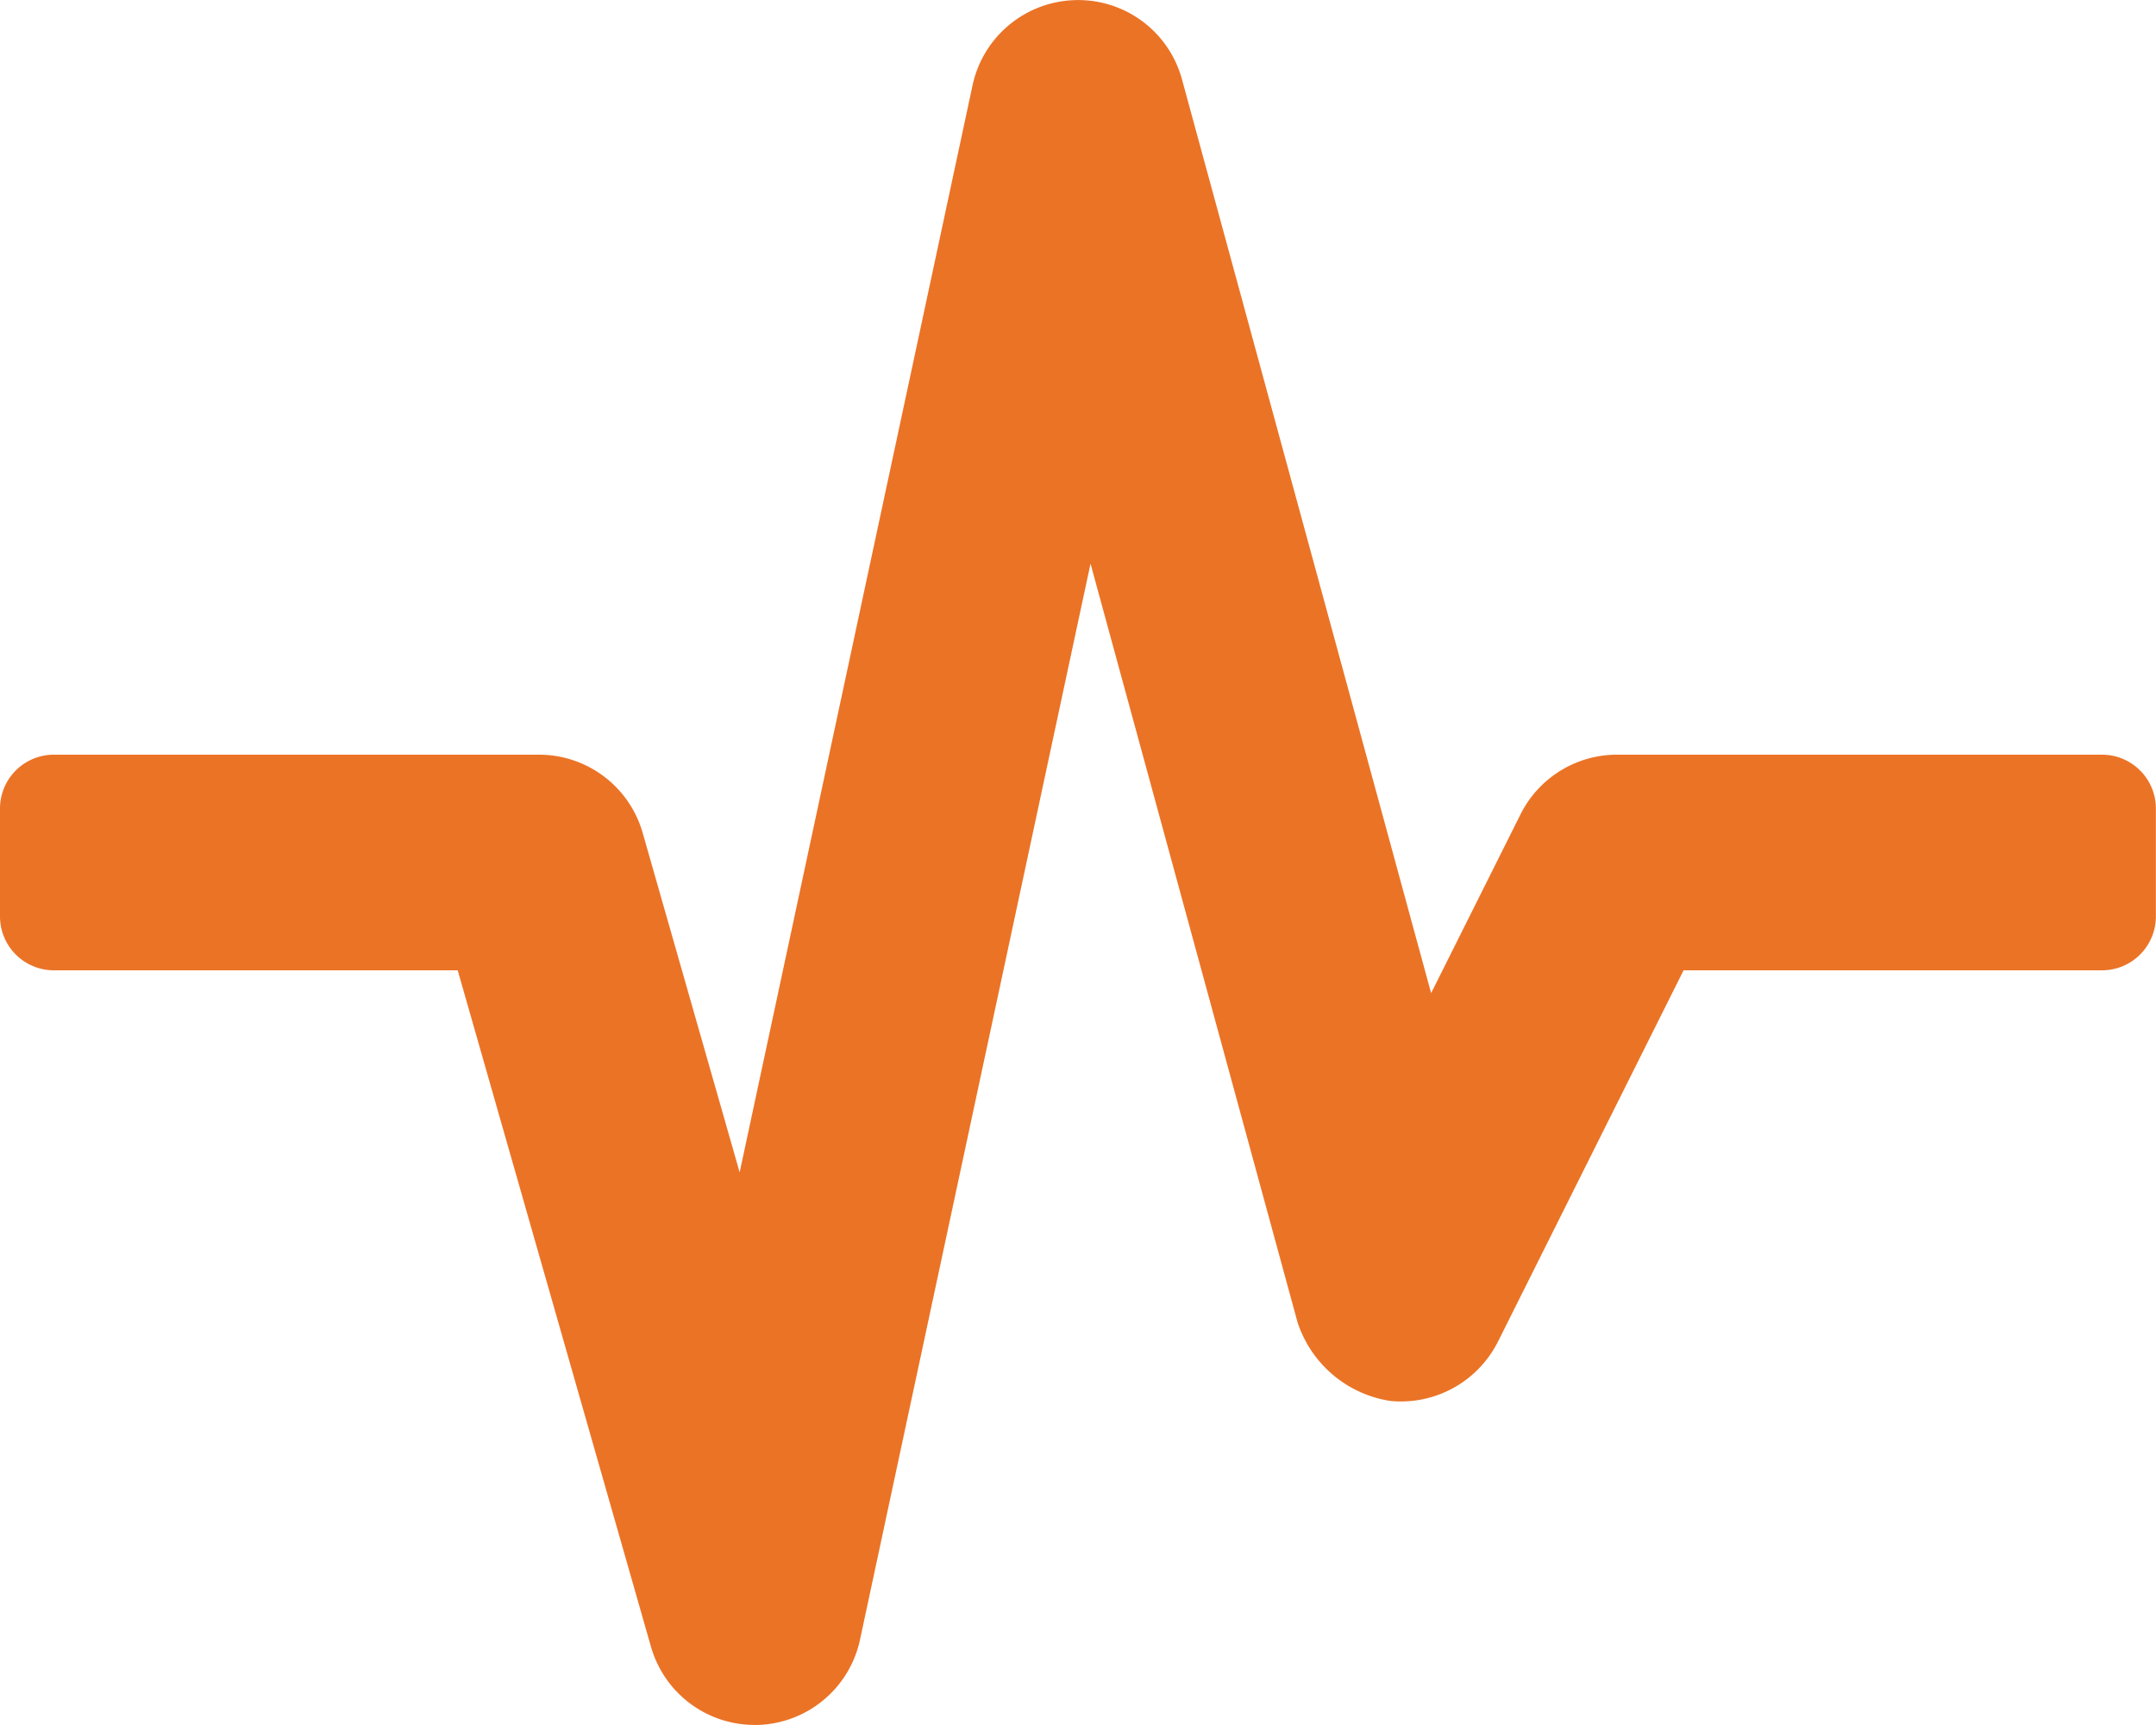 <svg xmlns="http://www.w3.org/2000/svg" width="37.5" height="29.999" viewBox="0 0 37.5 29.999"><path d="M36.562-13.125H28.125a1.876,1.876,0,0,0-1.678,1.037L24.892-8.978,20.559-24.868a1.87,1.87,0,0,0-1.86-1.38,1.876,1.876,0,0,0-1.783,1.481L12.865-5.861l-1.687-5.905a1.875,1.875,0,0,0-1.8-1.359H.937A.937.937,0,0,0,0-12.187v1.875a.937.937,0,0,0,.937.937H7.961L11.323,2.39a1.875,1.875,0,0,0,1.8,1.359h.064a1.877,1.877,0,0,0,1.771-1.481l4.01-18.715,3.6,13.191A2.018,2.018,0,0,0,24.19-1.885a1.89,1.89,0,0,0,1.862-1.027l3.231-6.463h7.278a.937.937,0,0,0,.937-.937v-1.875A.937.937,0,0,0,36.562-13.125Z" transform="translate(0 26.25)" fill="#eb7326"/></svg>